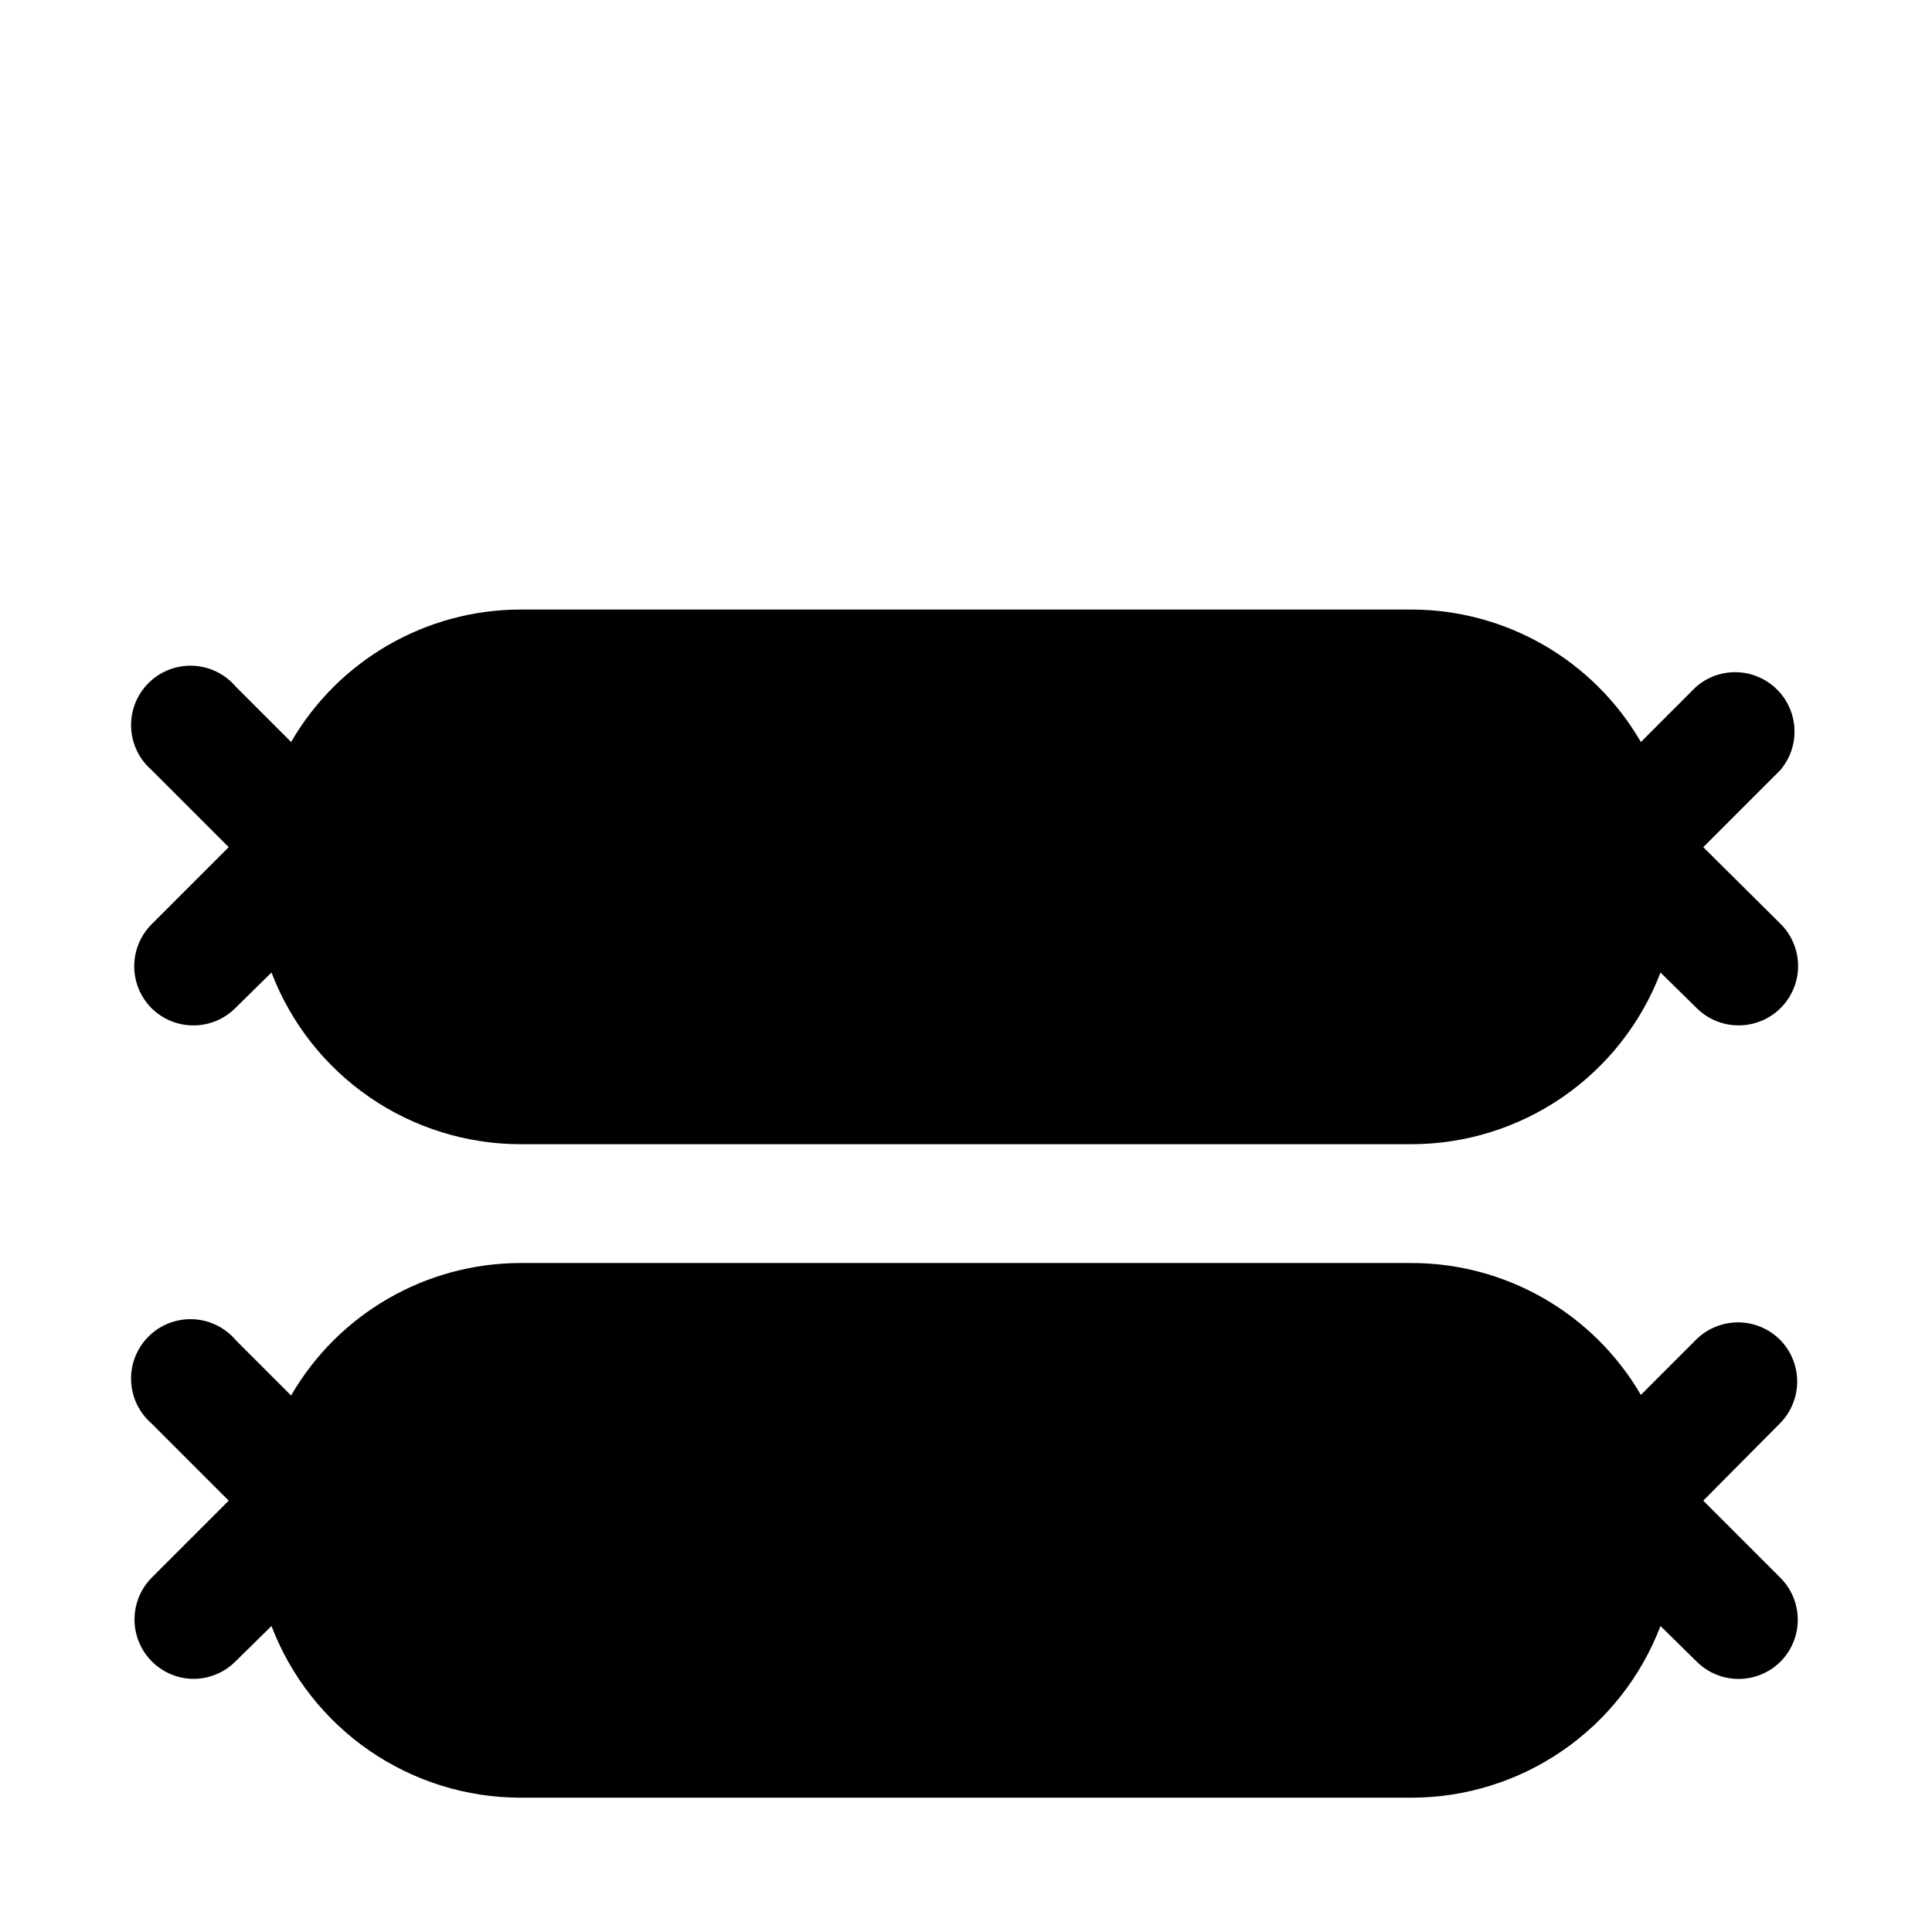 <?xml version="1.0" encoding="UTF-8"?>
<!-- Uploaded to: ICON Repo, www.iconrepo.com, Generator: ICON Repo Mixer Tools -->
<svg fill="#000000" width="800px" height="800px" version="1.1" viewBox="144 144 512 512" xmlns="http://www.w3.org/2000/svg">
 <path d="m184.15 348.04c-3.312-2.879-5.269-7.004-5.406-11.387-0.141-4.387 1.559-8.629 4.68-11.707 3.125-3.078 7.391-4.715 11.773-4.516 4.379 0.199 8.48 2.219 11.309 5.566l14.641 14.641v0.004c12.562-21.691 35.711-35.062 60.773-35.109h236.16c25.066 0.047 48.211 13.418 60.773 35.109l14.641-14.641v-0.004c4.027-3.5 9.559-4.723 14.688-3.246 5.129 1.477 9.16 5.453 10.707 10.559 1.551 5.109 0.406 10.652-3.039 14.73l-20.465 20.469 20.309 20.152c3.039 2.926 4.773 6.953 4.816 11.172 0.047 4.223-1.609 8.281-4.586 11.273-2.977 2.988-7.031 4.66-11.25 4.633-4.133-0.016-8.09-1.656-11.023-4.566l-9.605-9.445h0.004c-5.098 13.371-14.137 24.875-25.914 33-11.777 8.125-25.746 12.484-40.055 12.5h-236.16c-14.309-0.016-28.273-4.375-40.055-12.5-11.777-8.125-20.812-19.629-25.914-33l-9.605 9.445h0.004c-2.949 2.934-6.941 4.578-11.102 4.578s-8.148-1.645-11.098-4.578c-2.934-2.949-4.578-6.938-4.578-11.098s1.645-8.152 4.578-11.102l20.465-20.465zm431.54 150.98c-2.949-2.93-6.941-4.578-11.098-4.578-4.16 0-8.152 1.648-11.102 4.578l-14.641 14.641v0.004c-12.602-21.629-35.742-34.941-60.773-34.953h-236.16c-25.062 0.047-48.211 13.418-60.773 35.109l-14.641-14.641c-2.828-3.352-6.93-5.371-11.309-5.57-4.383-0.199-8.648 1.438-11.773 4.516-3.121 3.082-4.82 7.324-4.68 11.707 0.137 4.383 2.094 8.512 5.406 11.387l20.465 20.469-20.309 20.309c-2.965 2.941-4.641 6.938-4.656 11.113-0.02 4.176 1.625 8.188 4.566 11.152 2.938 2.965 6.938 4.641 11.109 4.656 4.133-0.016 8.09-1.656 11.023-4.566l9.605-9.445h-0.004c5.102 13.371 14.137 24.879 25.914 33 11.781 8.125 25.746 12.484 40.055 12.5h236.16c14.309-0.016 28.277-4.375 40.055-12.5 11.777-8.121 20.816-19.629 25.914-33l9.605 9.445h-0.004c2.953 2.934 6.941 4.582 11.102 4.582s8.148-1.648 11.098-4.582c2.934-2.949 4.578-6.938 4.578-11.098 0-4.16-1.645-8.148-4.578-11.098l-20.465-20.469 20.469-20.625h-0.004c2.867-2.965 4.453-6.934 4.422-11.055-0.027-4.121-1.672-8.066-4.578-10.988z"/>
</svg>